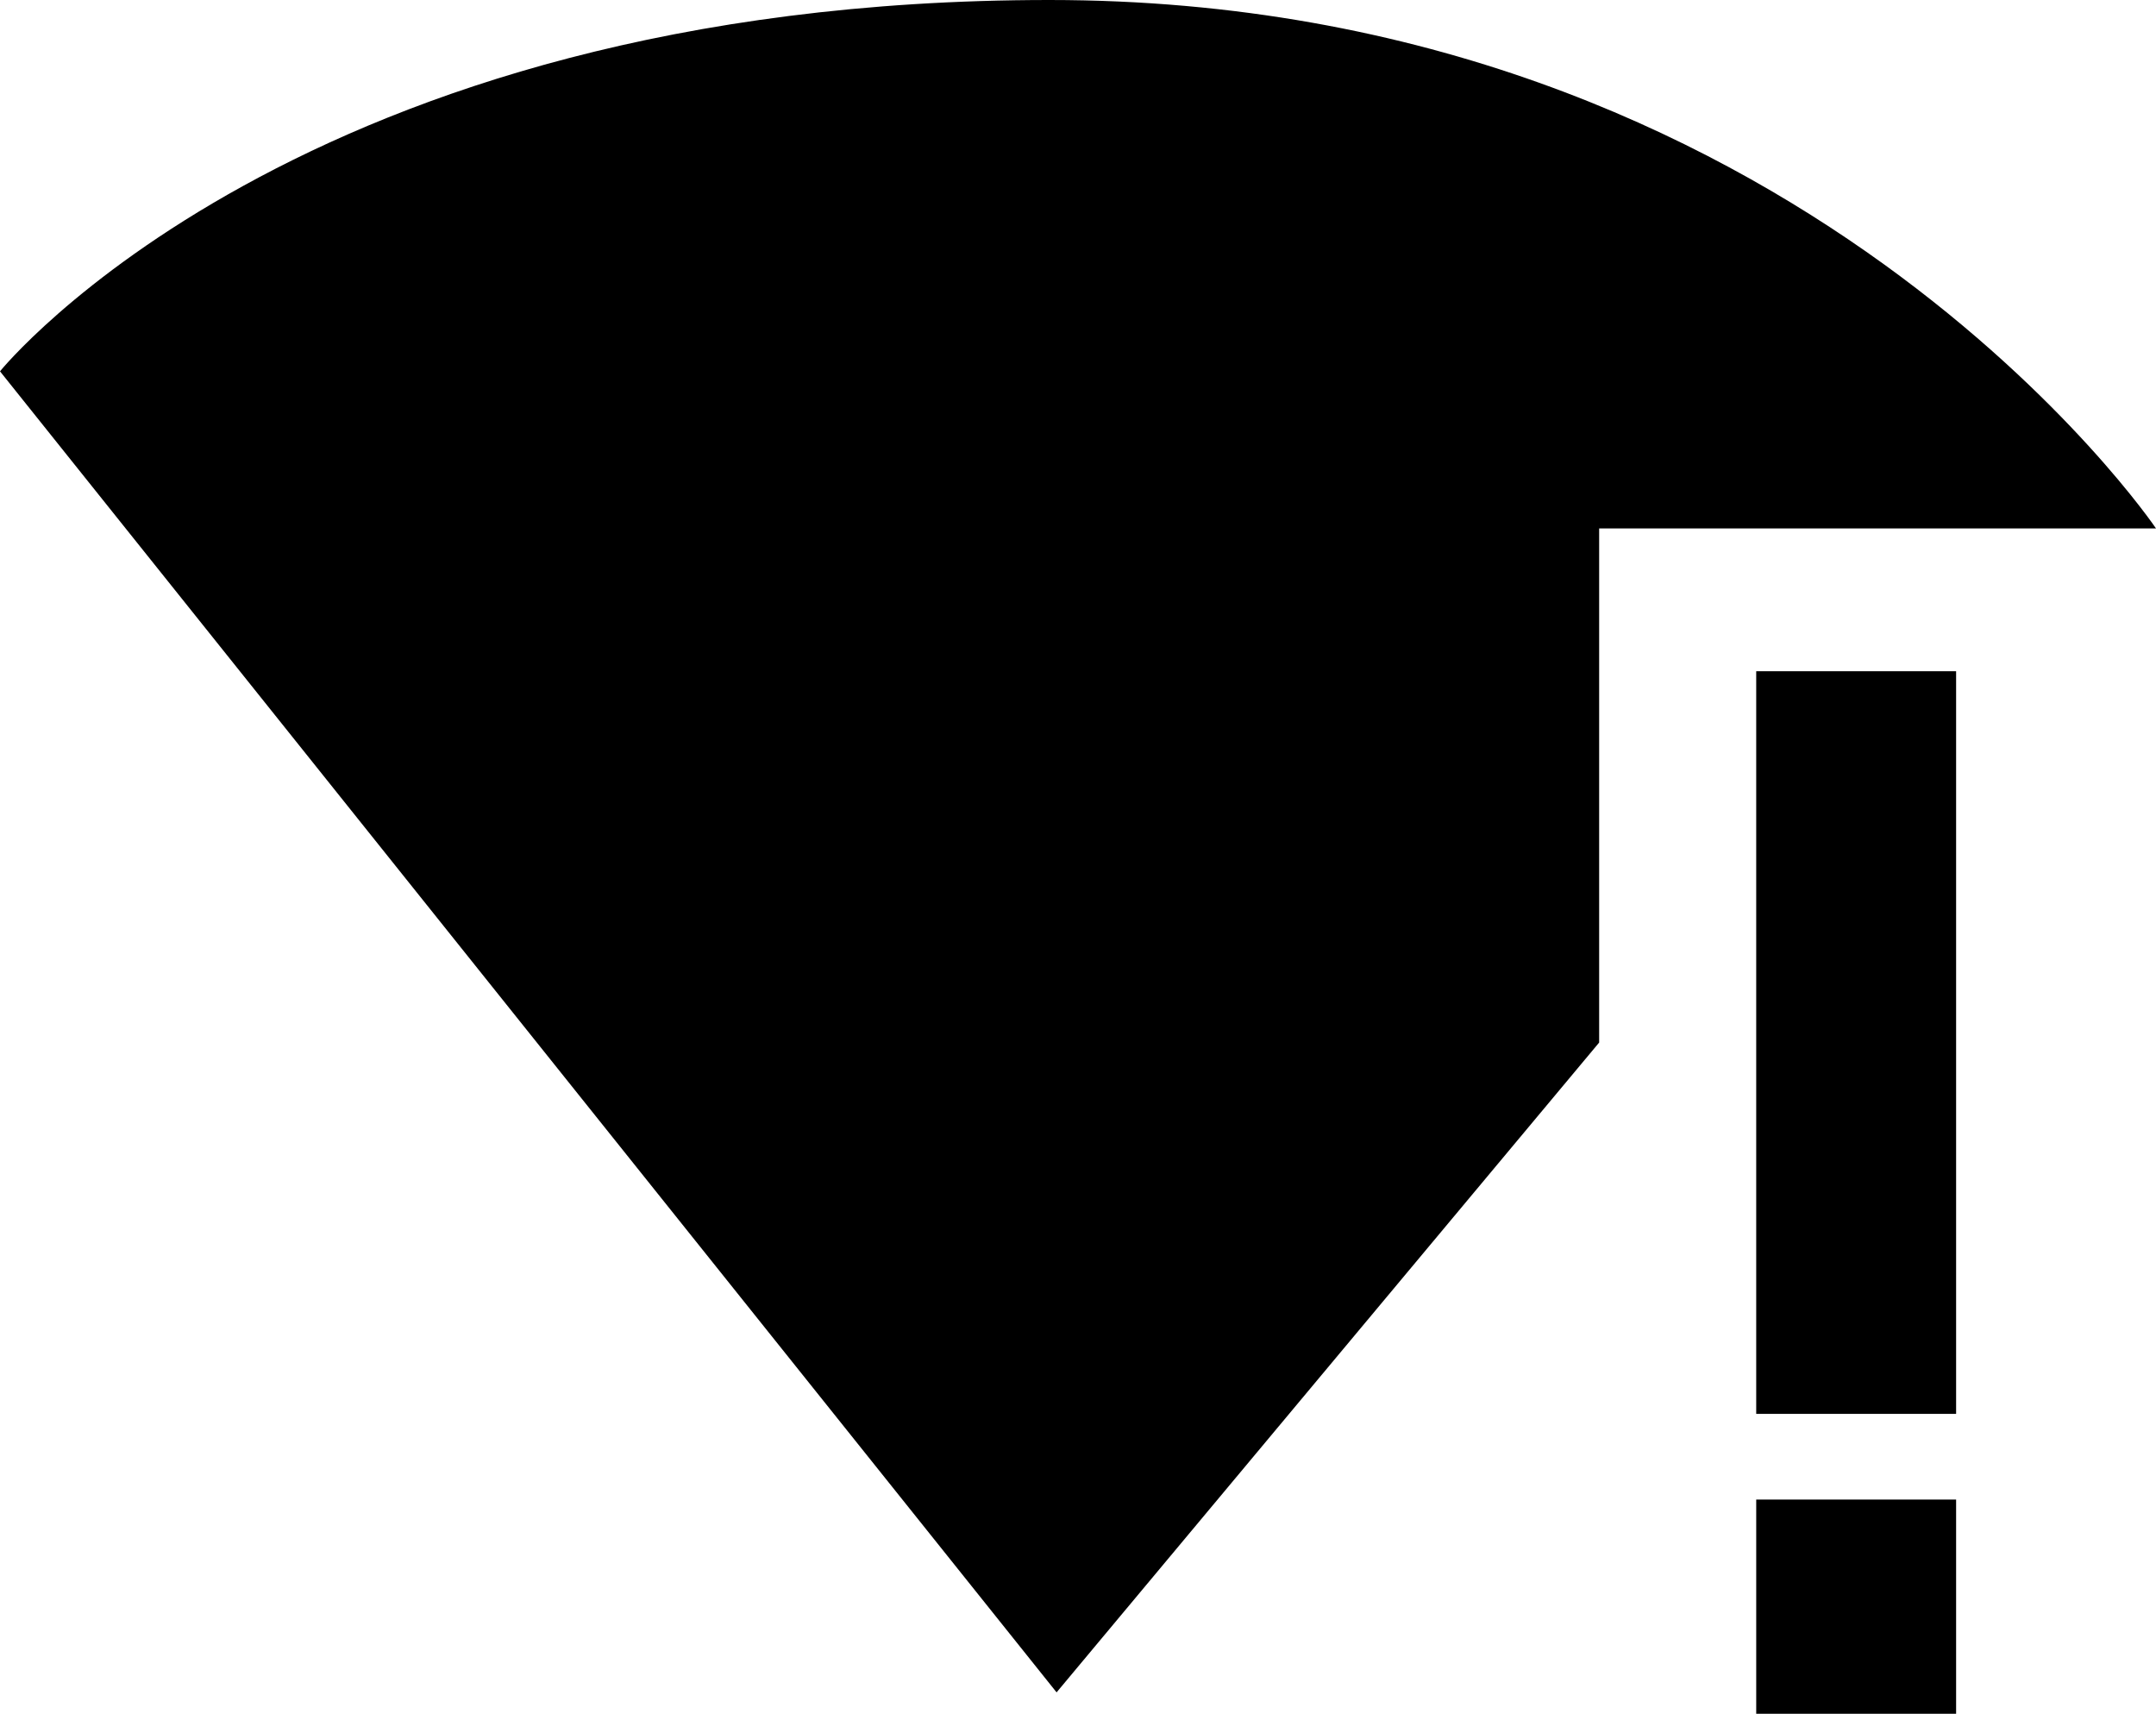 <?xml version="1.0" encoding="utf-8"?>
<!-- Generator: Adobe Illustrator 25.4.1, SVG Export Plug-In . SVG Version: 6.00 Build 0)  -->
<svg version="1.1" id="Layer_2" xmlns="http://www.w3.org/2000/svg" xmlns:xlink="http://www.w3.org/1999/xlink" x="0px" y="0px"
	 width="90.6px" height="72px" viewBox="0 0 90.6 72" enable-background="new 0 0 90.6 72" xml:space="preserve">
<g>
	<path d="M0,15.6l44.4,55.5l22.8-27.3V22.2h23.4c0,0-15-22.2-46.5-22.2S0,15.6,0,15.6z"/>
	<rect x="73.8" y="28.2" width="8.4" height="31.2"/>
	<rect x="73.8" y="63" width="8.4" height="9"/>
</g>
<g>
</g>
<g>
</g>
<g>
</g>
<g>
</g>
<g>
</g>
<g>
</g>
</svg>
